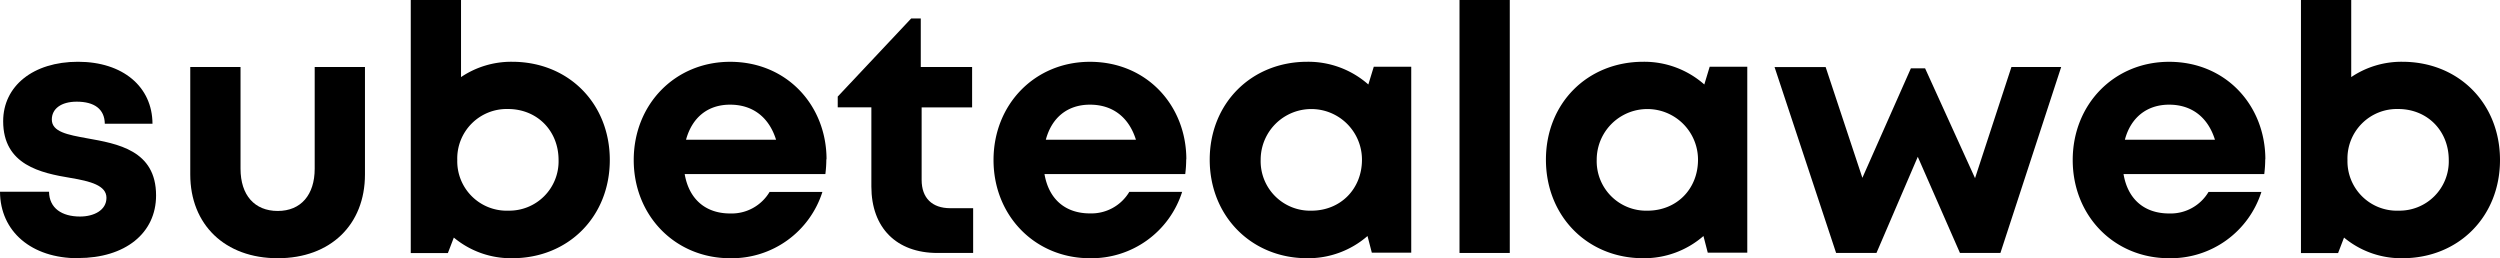 <svg xmlns="http://www.w3.org/2000/svg" viewBox="0 0 726.1 75"><g id="Capa_2" data-name="Capa 2"><g id="Capa_1-2" data-name="Capa 1"><path d="M22.68,75C9.13,75,.07,67.25,0,55.68H14.24c.07,4.81,3.75,7.21,9,7.21,4.05,0,7.68-1.84,7.68-5.44s-4.68-4.81-10.39-5.77C11.89,50.25.92,47.94.92,35.21.92,25,9.61,17.94,22.65,17.94s21.59,7.25,21.64,18H30.44c-.06-4.29-3.07-6.41-8.16-6.41-4.54,0-7.23,2.08-7.23,5.18,0,3.6,4.61,4.43,10.22,5.45,8.81,1.58,20.06,3.45,20.06,16.6,0,11-9,18.19-22.65,18.19Z"/><path d="M55.26,50.67V19.46h14.6V49c0,7.68,4.07,12.27,10.81,12.27S91.4,56.58,91.4,49V19.46H106V50.67C106,65.25,96,75,80.67,75S55.26,65.25,55.26,50.67Z"/><path d="M177.11,46.47c0,16.34-11.93,28.53-28.39,28.53a25.93,25.93,0,0,1-16.91-6l-1.73,4.51H119.3V0h14.6V22.39a26.08,26.08,0,0,1,14.82-4.45C165.18,17.94,177.11,30.1,177.11,46.47ZM147.53,61.18a14.32,14.32,0,0,0,14.7-14.71c0-8.49-6.22-14.81-14.7-14.81a14.37,14.37,0,0,0-14.72,14.81,14.36,14.36,0,0,0,14.72,14.72Z"/><path d="M240,46.27a34.33,34.33,0,0,1-.28,4.29H198.86C200.13,57.93,205,62,212.06,62a12.83,12.83,0,0,0,11.46-6.26h15.34A27.63,27.63,0,0,1,212.06,75c-15.94,0-28-12.34-28-28.52s12-28.53,28-28.53c16.59,0,28,12.78,28,28.33Zm-40.77-5.69h26.17c-2.07-6.6-6.81-10.18-13.36-10.18S201,34.19,199.25,40.58Z"/><path d="M282.64,60.47v13H272.26c-11.88,0-19.18-7.3-19.18-19.29v-23h-9.77V28.05L264.64,5.37h2.79V19.46h14.91V31.2H267.68V52.25c0,5.22,3,8.22,8.32,8.22Z"/><path d="M344.52,46.27a34.33,34.33,0,0,1-.28,4.29H303.36c1.27,7.37,6.12,11.42,13.2,11.42A12.83,12.83,0,0,0,328,55.72h15.34A27.63,27.63,0,0,1,316.56,75c-15.94,0-28-12.34-28-28.52s12-28.53,28-28.53c16.59,0,28,12.78,28,28.33Zm-40.77-5.69h26.17c-2.07-6.6-6.81-10.18-13.36-10.18S305.45,34.19,303.75,40.58Z"/><path d="M409.88,19.38v54H398.43l-1.25-4.83A26.26,26.26,0,0,1,379.68,75c-16.25,0-28.33-12.27-28.33-28.62s12.08-28.44,28.33-28.44a26.34,26.34,0,0,1,17.74,6.6L399,19.38Zm-14.31,27a14.71,14.71,0,1,0-29.42,0,14.37,14.37,0,0,0,14.72,14.81C389.35,61.19,395.57,54.87,395.57,46.38Z"/><path d="M423.9,0h14.6V73.47H423.9Z"/><path d="M507.48,19.38v54H496l-1.25-4.83A26.26,26.26,0,0,1,477.28,75C461,75,449,62.73,449,46.38S461,17.94,477.28,17.94A26.34,26.34,0,0,1,495,24.54l1.56-5.16Zm-14.31,27a14.71,14.71,0,1,0-29.42,0,14.37,14.37,0,0,0,14.72,14.81C487,61.19,493.17,54.87,493.17,46.38Z"/><path d="M598.65,19.46,581,73.47H569.25L557,45.54,545,73.47H533.28l-17.88-54h14.84l10.67,32.18L555,19.84h4.12l14.51,31.91L584.2,19.46Z"/><path d="M657.91,46.27a34.33,34.33,0,0,1-.28,4.29H616.76C618,57.93,622.87,62,630,62a12.82,12.82,0,0,0,11.45-6.26h15.35A27.65,27.65,0,0,1,630,75c-16,0-28-12.34-28-28.52s12-28.53,28-28.53c16.58,0,27.95,12.78,27.95,28.33Zm-40.76-5.69h26.16C641.25,34,636.51,30.4,630,30.4S618.84,34.19,617.15,40.58Z"/><path d="M726.1,46.47C726.1,62.81,714.18,75,697.71,75a26,26,0,0,1-16.91-6l-1.73,4.51H668.29V0h14.6V22.39a26.08,26.08,0,0,1,14.82-4.45C714.18,17.94,726.1,30.1,726.1,46.47ZM696.52,61.18a14.32,14.32,0,0,0,14.7-14.71c0-8.49-6.22-14.81-14.7-14.81A14.37,14.37,0,0,0,681.8,46.47a14.36,14.36,0,0,0,14.72,14.72Z"/></g></g></svg>